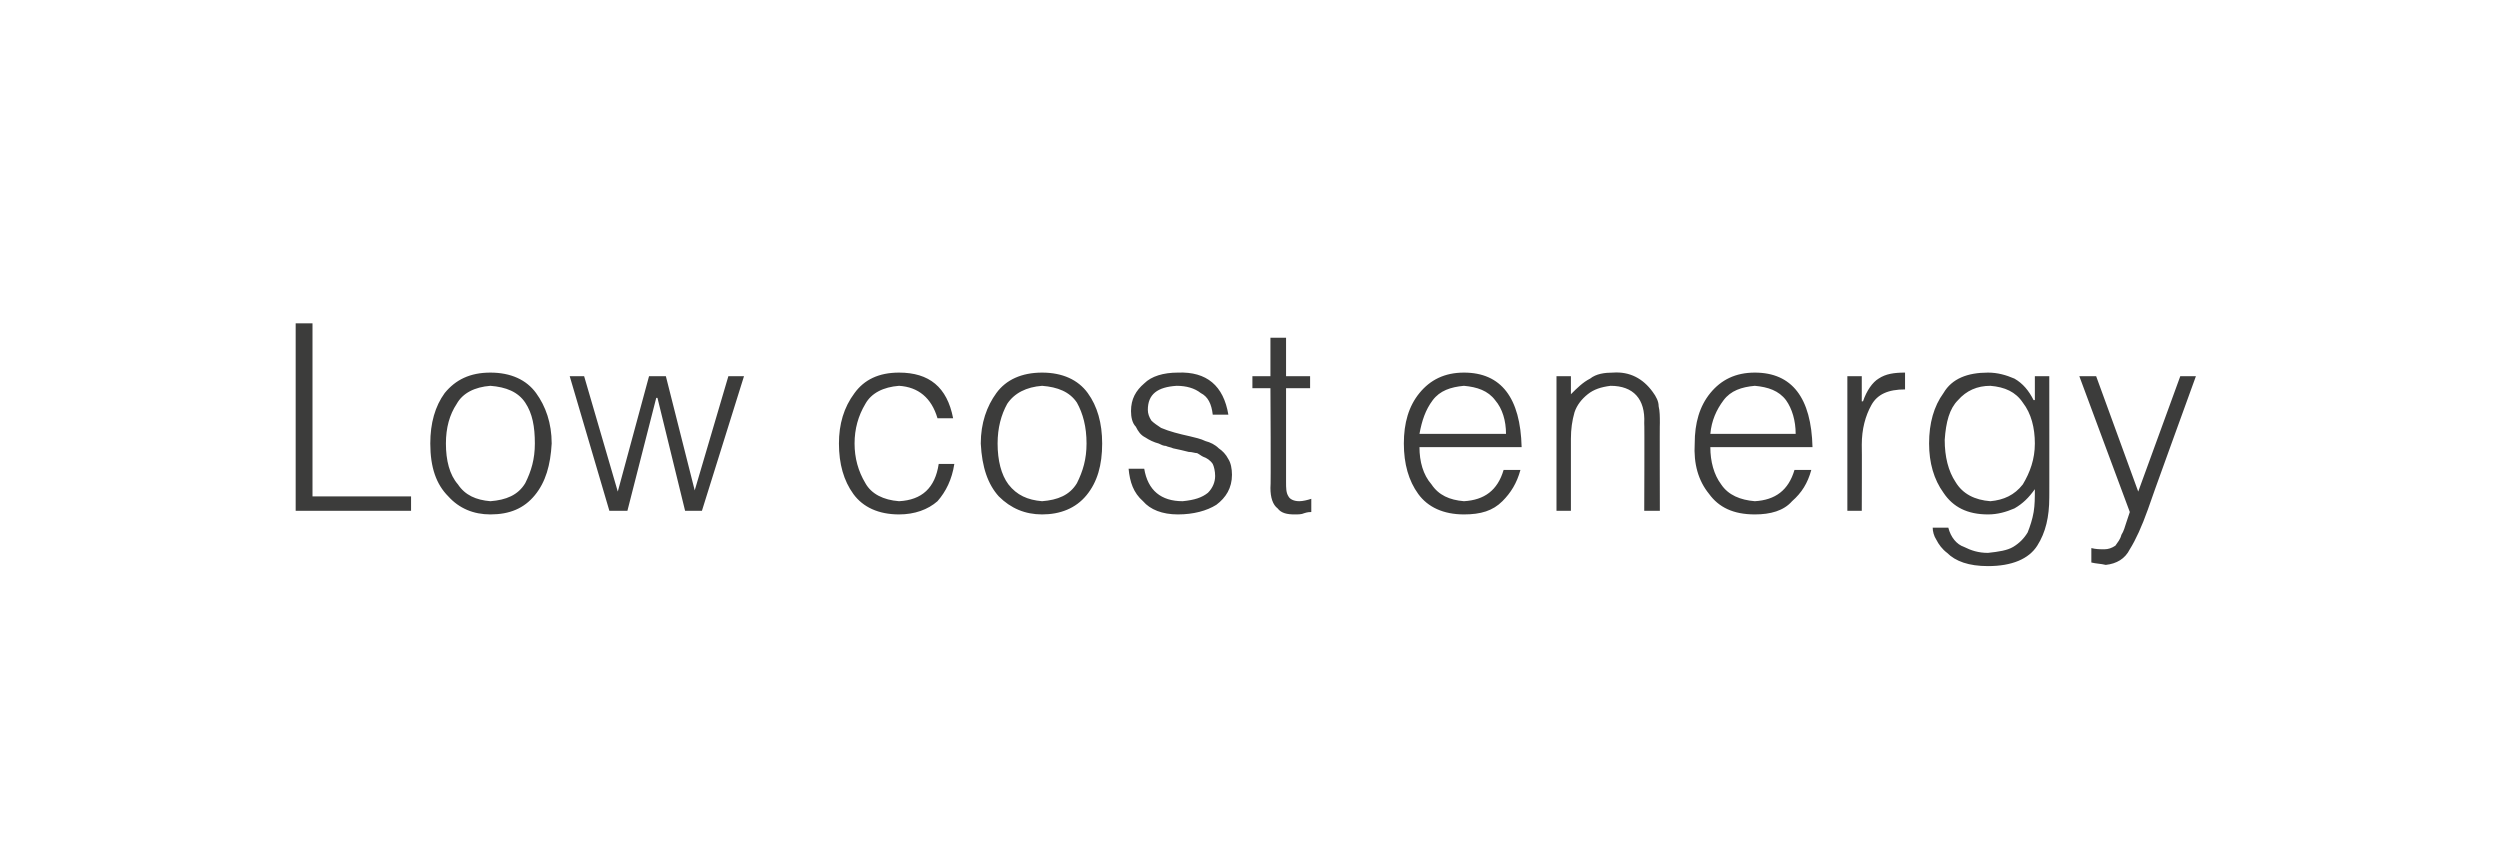 <?xml version="1.0" standalone="no"?>
<!DOCTYPE svg PUBLIC "-//W3C//DTD SVG 1.1//EN" "http://www.w3.org/Graphics/SVG/1.1/DTD/svg11.dtd">
<svg xmlns="http://www.w3.org/2000/svg" version="1.1" width="208px" height="71.5px" viewBox="0 0 208 71.5">
  <desc>Low cost energy</desc>
  <defs/>
  <g id="Polygon98657">
    <path d="M 34.2 42.5 L 34.2 41.3 L 26 41.3 L 26 26.9 L 24.6 26.9 L 24.6 42.5 L 34.2 42.5 Z M 40.8 42.8 C 42.4 42.8 43.6 42.3 44.5 41.2 C 45.4 40.1 45.8 38.7 45.9 36.9 C 45.9 35.2 45.4 33.8 44.6 32.7 C 43.8 31.6 42.5 31 40.8 31 C 39.1 31 37.9 31.6 37 32.7 C 36.2 33.8 35.8 35.2 35.8 36.9 C 35.8 38.9 36.3 40.3 37.3 41.3 C 38.2 42.3 39.4 42.8 40.8 42.8 C 40.8 42.8 40.8 42.8 40.8 42.8 Z M 44.5 36.9 C 44.5 38.2 44.2 39.2 43.7 40.2 C 43.1 41.2 42.1 41.6 40.8 41.7 C 39.6 41.6 38.7 41.2 38.1 40.3 C 37.4 39.5 37.1 38.3 37.1 36.9 C 37.1 35.6 37.4 34.5 38 33.6 C 38.5 32.7 39.5 32.2 40.8 32.1 C 42.1 32.2 43.1 32.6 43.7 33.5 C 44.3 34.4 44.5 35.5 44.5 36.9 C 44.5 36.9 44.5 36.9 44.5 36.9 Z M 55.4 31.3 L 54 31.3 L 51.4 40.9 L 48.6 31.3 L 47.4 31.3 L 50.7 42.5 L 52.2 42.5 L 54.6 33.1 L 54.7 33.1 L 57 42.5 L 58.4 42.5 L 61.9 31.3 L 60.6 31.3 L 57.8 40.8 L 55.4 31.3 Z M 79.3 34.8 C 78.8 32.2 77.3 31 74.8 31 C 73.1 31 71.9 31.6 71.1 32.7 C 70.2 33.9 69.8 35.3 69.8 36.9 C 69.8 38.6 70.2 40 71 41.1 C 71.8 42.2 73.1 42.8 74.8 42.8 C 76.1 42.8 77.2 42.4 78 41.7 C 78.7 40.9 79.2 39.9 79.4 38.6 C 79.4 38.6 78.1 38.6 78.1 38.6 C 77.8 40.6 76.7 41.6 74.8 41.7 C 73.5 41.6 72.5 41.1 72 40.2 C 71.4 39.2 71.1 38.1 71.1 36.9 C 71.1 35.7 71.4 34.6 72 33.6 C 72.5 32.7 73.5 32.2 74.8 32.1 C 76.4 32.2 77.5 33.1 78 34.8 C 78 34.8 79.3 34.8 79.3 34.8 Z M 86.7 42.8 C 88.2 42.8 89.5 42.3 90.4 41.2 C 91.3 40.1 91.7 38.7 91.7 36.9 C 91.7 35.2 91.3 33.8 90.5 32.7 C 89.7 31.6 88.4 31 86.7 31 C 85 31 83.7 31.6 82.9 32.7 C 82.1 33.8 81.6 35.2 81.6 36.9 C 81.7 38.9 82.2 40.3 83.1 41.3 C 84.1 42.3 85.3 42.8 86.7 42.8 C 86.7 42.8 86.7 42.8 86.7 42.8 Z M 90.4 36.9 C 90.4 38.2 90.1 39.2 89.6 40.2 C 89 41.2 88 41.6 86.7 41.7 C 85.5 41.6 84.6 41.2 83.9 40.3 C 83.3 39.5 83 38.3 83 36.9 C 83 35.6 83.3 34.5 83.8 33.6 C 84.4 32.7 85.4 32.2 86.7 32.1 C 88 32.2 89 32.6 89.6 33.5 C 90.1 34.4 90.4 35.5 90.4 36.9 C 90.4 36.9 90.4 36.9 90.4 36.9 Z M 93.9 39 C 94 40.1 94.3 41 95.1 41.7 C 95.7 42.4 96.7 42.8 98 42.8 C 99.3 42.8 100.4 42.5 101.2 42 C 102 41.4 102.5 40.6 102.5 39.5 C 102.5 39 102.4 38.5 102.2 38.2 C 102 37.8 101.7 37.5 101.4 37.3 C 101.1 37 100.7 36.8 100.3 36.7 C 99.9 36.5 99.4 36.4 99 36.3 C 98.1 36.1 97.3 35.9 96.6 35.6 C 96.3 35.4 96 35.2 95.8 35 C 95.6 34.7 95.5 34.4 95.5 34.1 C 95.5 32.8 96.3 32.2 97.9 32.1 C 98.7 32.1 99.4 32.3 99.9 32.7 C 100.5 33 100.8 33.6 100.9 34.5 C 100.9 34.5 102.2 34.5 102.2 34.5 C 101.8 32.1 100.4 30.9 98 31 C 96.8 31 95.8 31.3 95.2 31.9 C 94.5 32.5 94.1 33.2 94.1 34.2 C 94.1 34.7 94.2 35.2 94.5 35.5 C 94.7 35.9 94.9 36.2 95.3 36.4 C 95.6 36.6 96 36.8 96.4 36.9 C 96.6 37 96.8 37.1 97 37.1 C 97.2 37.2 97.4 37.2 97.6 37.3 C 98.1 37.4 98.5 37.5 98.9 37.6 C 99.2 37.6 99.4 37.7 99.6 37.7 C 99.8 37.8 99.9 37.9 100.1 38 C 100.4 38.1 100.7 38.3 100.9 38.6 C 101 38.8 101.1 39.2 101.1 39.6 C 101.1 40.1 100.9 40.6 100.5 41 C 100 41.4 99.4 41.6 98.4 41.7 C 96.6 41.7 95.5 40.8 95.2 39 C 95.2 39 93.9 39 93.9 39 Z M 109.1 41.5 C 108.8 41.6 108.4 41.7 108.1 41.7 C 107.6 41.7 107.3 41.5 107.2 41.3 C 107 41 107 40.6 107 40.1 C 107 40.08 107 32.3 107 32.3 L 109 32.3 L 109 31.3 L 107 31.3 L 107 28.1 L 105.7 28.1 L 105.7 31.3 L 104.2 31.3 L 104.2 32.3 L 105.7 32.3 C 105.7 32.3 105.75 40.59 105.7 40.6 C 105.7 41.4 105.9 42 106.3 42.3 C 106.6 42.7 107.1 42.8 107.7 42.8 C 108 42.8 108.3 42.8 108.5 42.7 C 108.8 42.6 109 42.6 109.1 42.6 C 109.1 42.6 109.1 41.5 109.1 41.5 Z M 118.1 36.1 C 118.3 35 118.6 34.1 119.2 33.3 C 119.8 32.5 120.7 32.2 121.8 32.1 C 122.9 32.2 123.8 32.5 124.4 33.3 C 125 34 125.3 35 125.3 36.1 C 125.3 36.1 118.1 36.1 118.1 36.1 Z M 126.6 37.2 C 126.5 33.1 124.9 31 121.8 31 C 120.2 31 119 31.6 118.1 32.7 C 117.2 33.8 116.8 35.2 116.8 36.9 C 116.8 38.6 117.2 40 118 41.1 C 118.8 42.2 120.1 42.8 121.8 42.8 C 123.2 42.8 124.2 42.5 125 41.7 C 125.7 41 126.2 40.2 126.5 39.1 C 126.5 39.1 125.1 39.1 125.1 39.1 C 124.6 40.8 123.5 41.6 121.8 41.7 C 120.6 41.6 119.7 41.2 119.1 40.3 C 118.4 39.5 118.1 38.4 118.1 37.2 C 118.1 37.2 126.6 37.2 126.6 37.2 Z M 130.7 36.5 C 130.7 35.7 130.8 35 131 34.3 C 131.2 33.7 131.6 33.2 132.1 32.8 C 132.6 32.4 133.2 32.2 134 32.1 C 135.9 32.1 136.9 33.2 136.8 35.2 C 136.83 35.18 136.8 42.5 136.8 42.5 L 138.1 42.5 C 138.1 42.5 138.08 35.16 138.1 35.2 C 138.1 34.7 138.1 34.2 138 33.8 C 138 33.4 137.8 33 137.5 32.6 C 136.7 31.5 135.6 30.9 134.2 31 C 133.5 31 132.8 31.1 132.3 31.5 C 131.7 31.8 131.2 32.3 130.7 32.8 C 130.7 32.83 130.7 31.3 130.7 31.3 L 129.5 31.3 L 129.5 42.5 L 130.7 42.5 C 130.7 42.5 130.7 36.47 130.7 36.5 Z M 142.3 36.1 C 142.4 35 142.8 34.1 143.4 33.3 C 144 32.5 144.9 32.2 146 32.1 C 147.1 32.2 148 32.5 148.6 33.3 C 149.1 34 149.4 35 149.4 36.1 C 149.4 36.1 142.3 36.1 142.3 36.1 Z M 150.8 37.2 C 150.7 33.1 149.1 31 146 31 C 144.4 31 143.2 31.6 142.3 32.7 C 141.4 33.8 141 35.2 141 36.9 C 140.9 38.6 141.3 40 142.2 41.1 C 143 42.2 144.2 42.8 146 42.8 C 147.3 42.8 148.4 42.5 149.1 41.7 C 149.9 41 150.4 40.2 150.7 39.1 C 150.7 39.1 149.3 39.1 149.3 39.1 C 148.8 40.8 147.7 41.6 146 41.7 C 144.8 41.6 143.8 41.2 143.2 40.3 C 142.6 39.5 142.3 38.4 142.3 37.2 C 142.3 37.2 150.8 37.2 150.8 37.2 Z M 154.9 37 C 154.9 35.7 155.2 34.6 155.7 33.7 C 156.2 32.8 157.1 32.4 158.5 32.4 C 158.5 32.4 158.5 31 158.5 31 C 157.6 31 156.9 31.1 156.3 31.5 C 155.8 31.8 155.3 32.5 155 33.4 C 154.97 33.37 154.9 33.4 154.9 33.4 L 154.9 31.3 L 153.7 31.3 L 153.7 42.5 L 154.9 42.5 C 154.9 42.5 154.92 37.01 154.9 37 Z M 169.3 36.9 C 169.3 38.2 168.9 39.3 168.3 40.3 C 167.6 41.2 166.7 41.6 165.6 41.7 C 164.3 41.6 163.3 41.1 162.7 40.1 C 162.1 39.2 161.8 38 161.8 36.6 C 161.9 35.1 162.2 34 162.9 33.3 C 163.6 32.5 164.5 32.1 165.6 32.1 C 166.8 32.2 167.7 32.6 168.3 33.5 C 169 34.4 169.3 35.6 169.3 36.9 C 169.3 36.9 169.3 36.9 169.3 36.9 Z M 169.3 33.3 C 169.3 33.3 169.21 33.25 169.2 33.3 C 168.8 32.5 168.3 31.9 167.6 31.5 C 166.9 31.2 166.2 31 165.4 31 C 163.7 31 162.4 31.5 161.7 32.7 C 160.9 33.8 160.5 35.2 160.5 36.9 C 160.5 38.5 160.9 39.9 161.7 41 C 162.5 42.2 163.7 42.8 165.4 42.8 C 166.2 42.8 166.9 42.6 167.6 42.3 C 168.3 41.9 168.8 41.4 169.3 40.7 C 169.3 41.4 169.3 42 169.2 42.6 C 169.1 43.2 168.9 43.8 168.7 44.3 C 168.4 44.8 168 45.2 167.5 45.5 C 167 45.8 166.3 45.9 165.4 46 C 164.6 46 164 45.8 163.4 45.5 C 162.8 45.3 162.3 44.7 162.1 43.9 C 162.1 43.9 160.8 43.9 160.8 43.9 C 160.8 44.2 160.9 44.6 161.1 44.9 C 161.3 45.3 161.6 45.7 162 46 C 162.7 46.7 163.8 47.1 165.4 47.1 C 167.4 47.1 168.8 46.5 169.5 45.4 C 170.2 44.3 170.5 43 170.5 41.4 C 170.51 41.44 170.5 31.3 170.5 31.3 L 169.3 31.3 L 169.3 33.3 Z M 174 46.8 C 174.4 46.9 174.8 46.9 175.2 47 C 176.1 46.9 176.8 46.5 177.2 45.7 C 177.7 44.9 178.2 43.8 178.7 42.4 C 178.68 42.37 182.7 31.3 182.7 31.3 L 181.4 31.3 L 177.9 40.9 L 174.4 31.3 L 173 31.3 C 173 31.3 177.2 42.61 177.2 42.6 C 177.1 42.9 177 43.2 176.9 43.5 C 176.8 43.8 176.7 44.2 176.5 44.5 C 176.4 44.9 176.2 45.1 176 45.4 C 175.7 45.6 175.4 45.7 175.1 45.7 C 174.7 45.7 174.4 45.7 174 45.6 C 174 45.6 174 46.8 174 46.8 Z " stroke="none" fill="#3c3c3b"/>
  </g>
</svg>